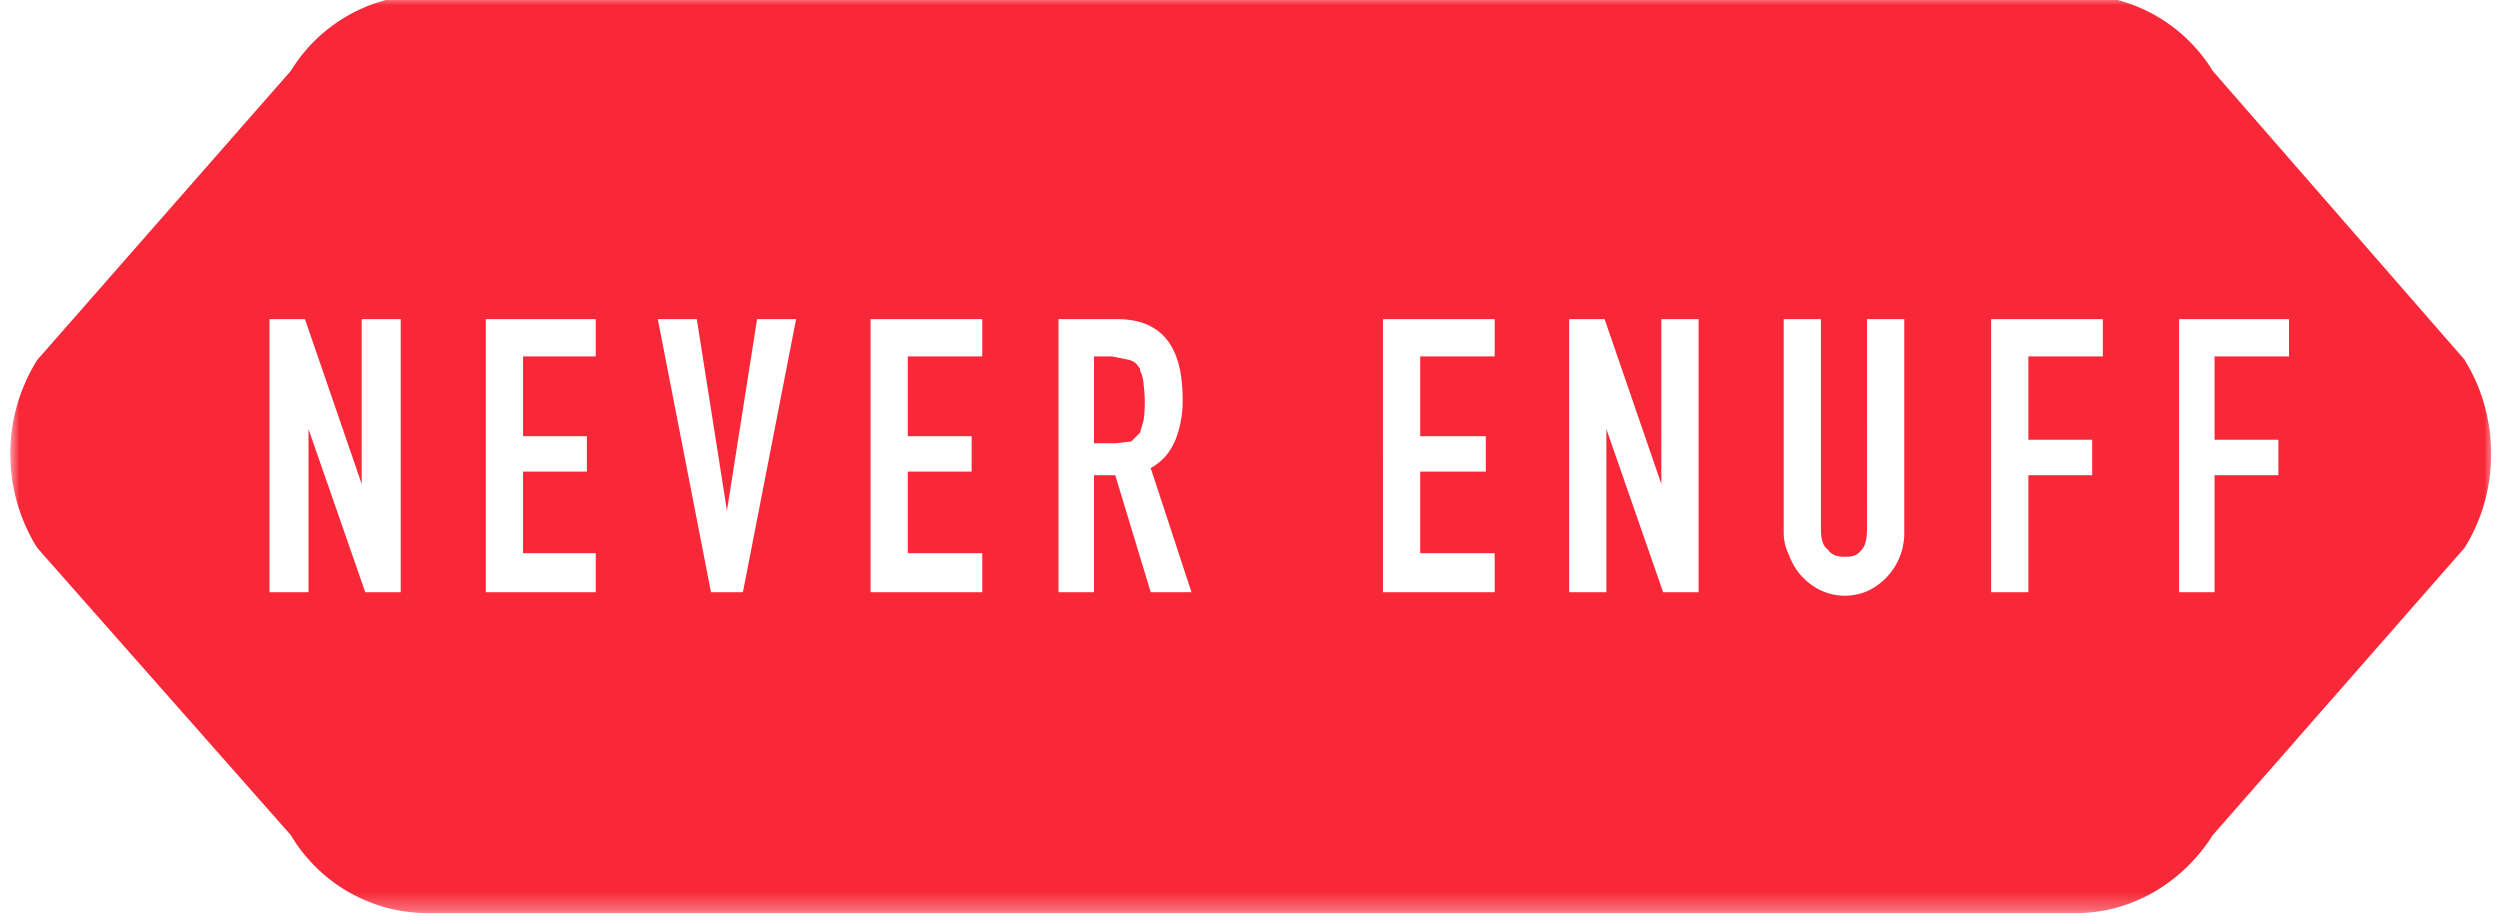 <svg width="141" height="52" viewBox="0 1 141 52" xmlns="http://www.w3.org/2000/svg" xmlns:xlink="http://www.w3.org/1999/xlink"><defs><path id="a" d="M140 0H0v51.7h140z"/></defs><g fill="none" fill-rule="evenodd"><path d="M64.3 21.8c-.2-.3-.3-.4-.6-.5l-1-.2h-1V26h1.2l.9-.1.5-.5.2-.7a7.5 7.5 0 0 0 0-2 2 2 0 0 0-.2-.8" fill="#F82838"/><g transform="translate(.6 .8)"><mask id="b" fill="#fff"><use xlink:href="#a"/></mask><path d="M128.5 20.3h-4.2V25h3.6v2h-3.6v6.6h-2V18.2h6.2v2.1zm-10.5 0h-4.2V25h3.6v2h-3.6v6.6h-2.1V18.2h6.3v2.1zm-11.2 9.9a3.6 3.6 0 0 1-2 3.3 3.2 3.2 0 0 1-2.7 0 3.5 3.5 0 0 1-1.8-2c-.2-.4-.3-.8-.3-1.3v-12h2.1V30c0 .6.1 1 .4 1.2.2.3.5.4.9.4s.7 0 1-.4c.2-.2.3-.6.3-1.2V18.2h2.1v12zm-11.6 3.4h-2L90 24.4v9.2h-2.1V18.2h2l3.2 9.3v-9.3h2.1v15.4zM83.7 20.3h-4.2v4.5h3.7v2h-3.7v4.6h4.2v2.2h-6.3V18.2h6.3v2.1zM64.3 33.6l-2-6.6h-1.2v6.6h-2V18.2h3.3c2.5 0 3.7 1.5 3.7 4.5a6 6 0 0 1-.4 2.3c-.3.7-.7 1.2-1.4 1.6l2.3 7h-2.3zm-9.5-13.3h-4.2v4.5h3.6v2h-3.6v4.6h4.2v2.2h-6.3V18.2h6.3v2.1zM41.3 33.6h-1.8l-3-15.4h2.2L40.4 29l1.7-10.8h2.2l-3 15.4zM33 20.3h-4.1v4.5h3.6v2h-3.6v4.6H33v2.2h-6.2V18.2H33v2.1zM22 33.6h-2l-3.2-9.2v9.2h-2.2V18.2h2l3.2 9.3v-9.3H22v15.4zm116.5-13L124.2 4.2a9 9 0 0 0-7.7-4.3h-93a9 9 0 0 0-7.7 4.3L1.5 20.5a10 10 0 0 0 0 10.6l14.3 16.2a9 9 0 0 0 7.6 4.4h93.1c3.1 0 6-1.7 7.7-4.4l14.2-16.2c2-3.2 2-7.4 0-10.6z" fill="#F82838" mask="url(#b)"/></g></g></svg>